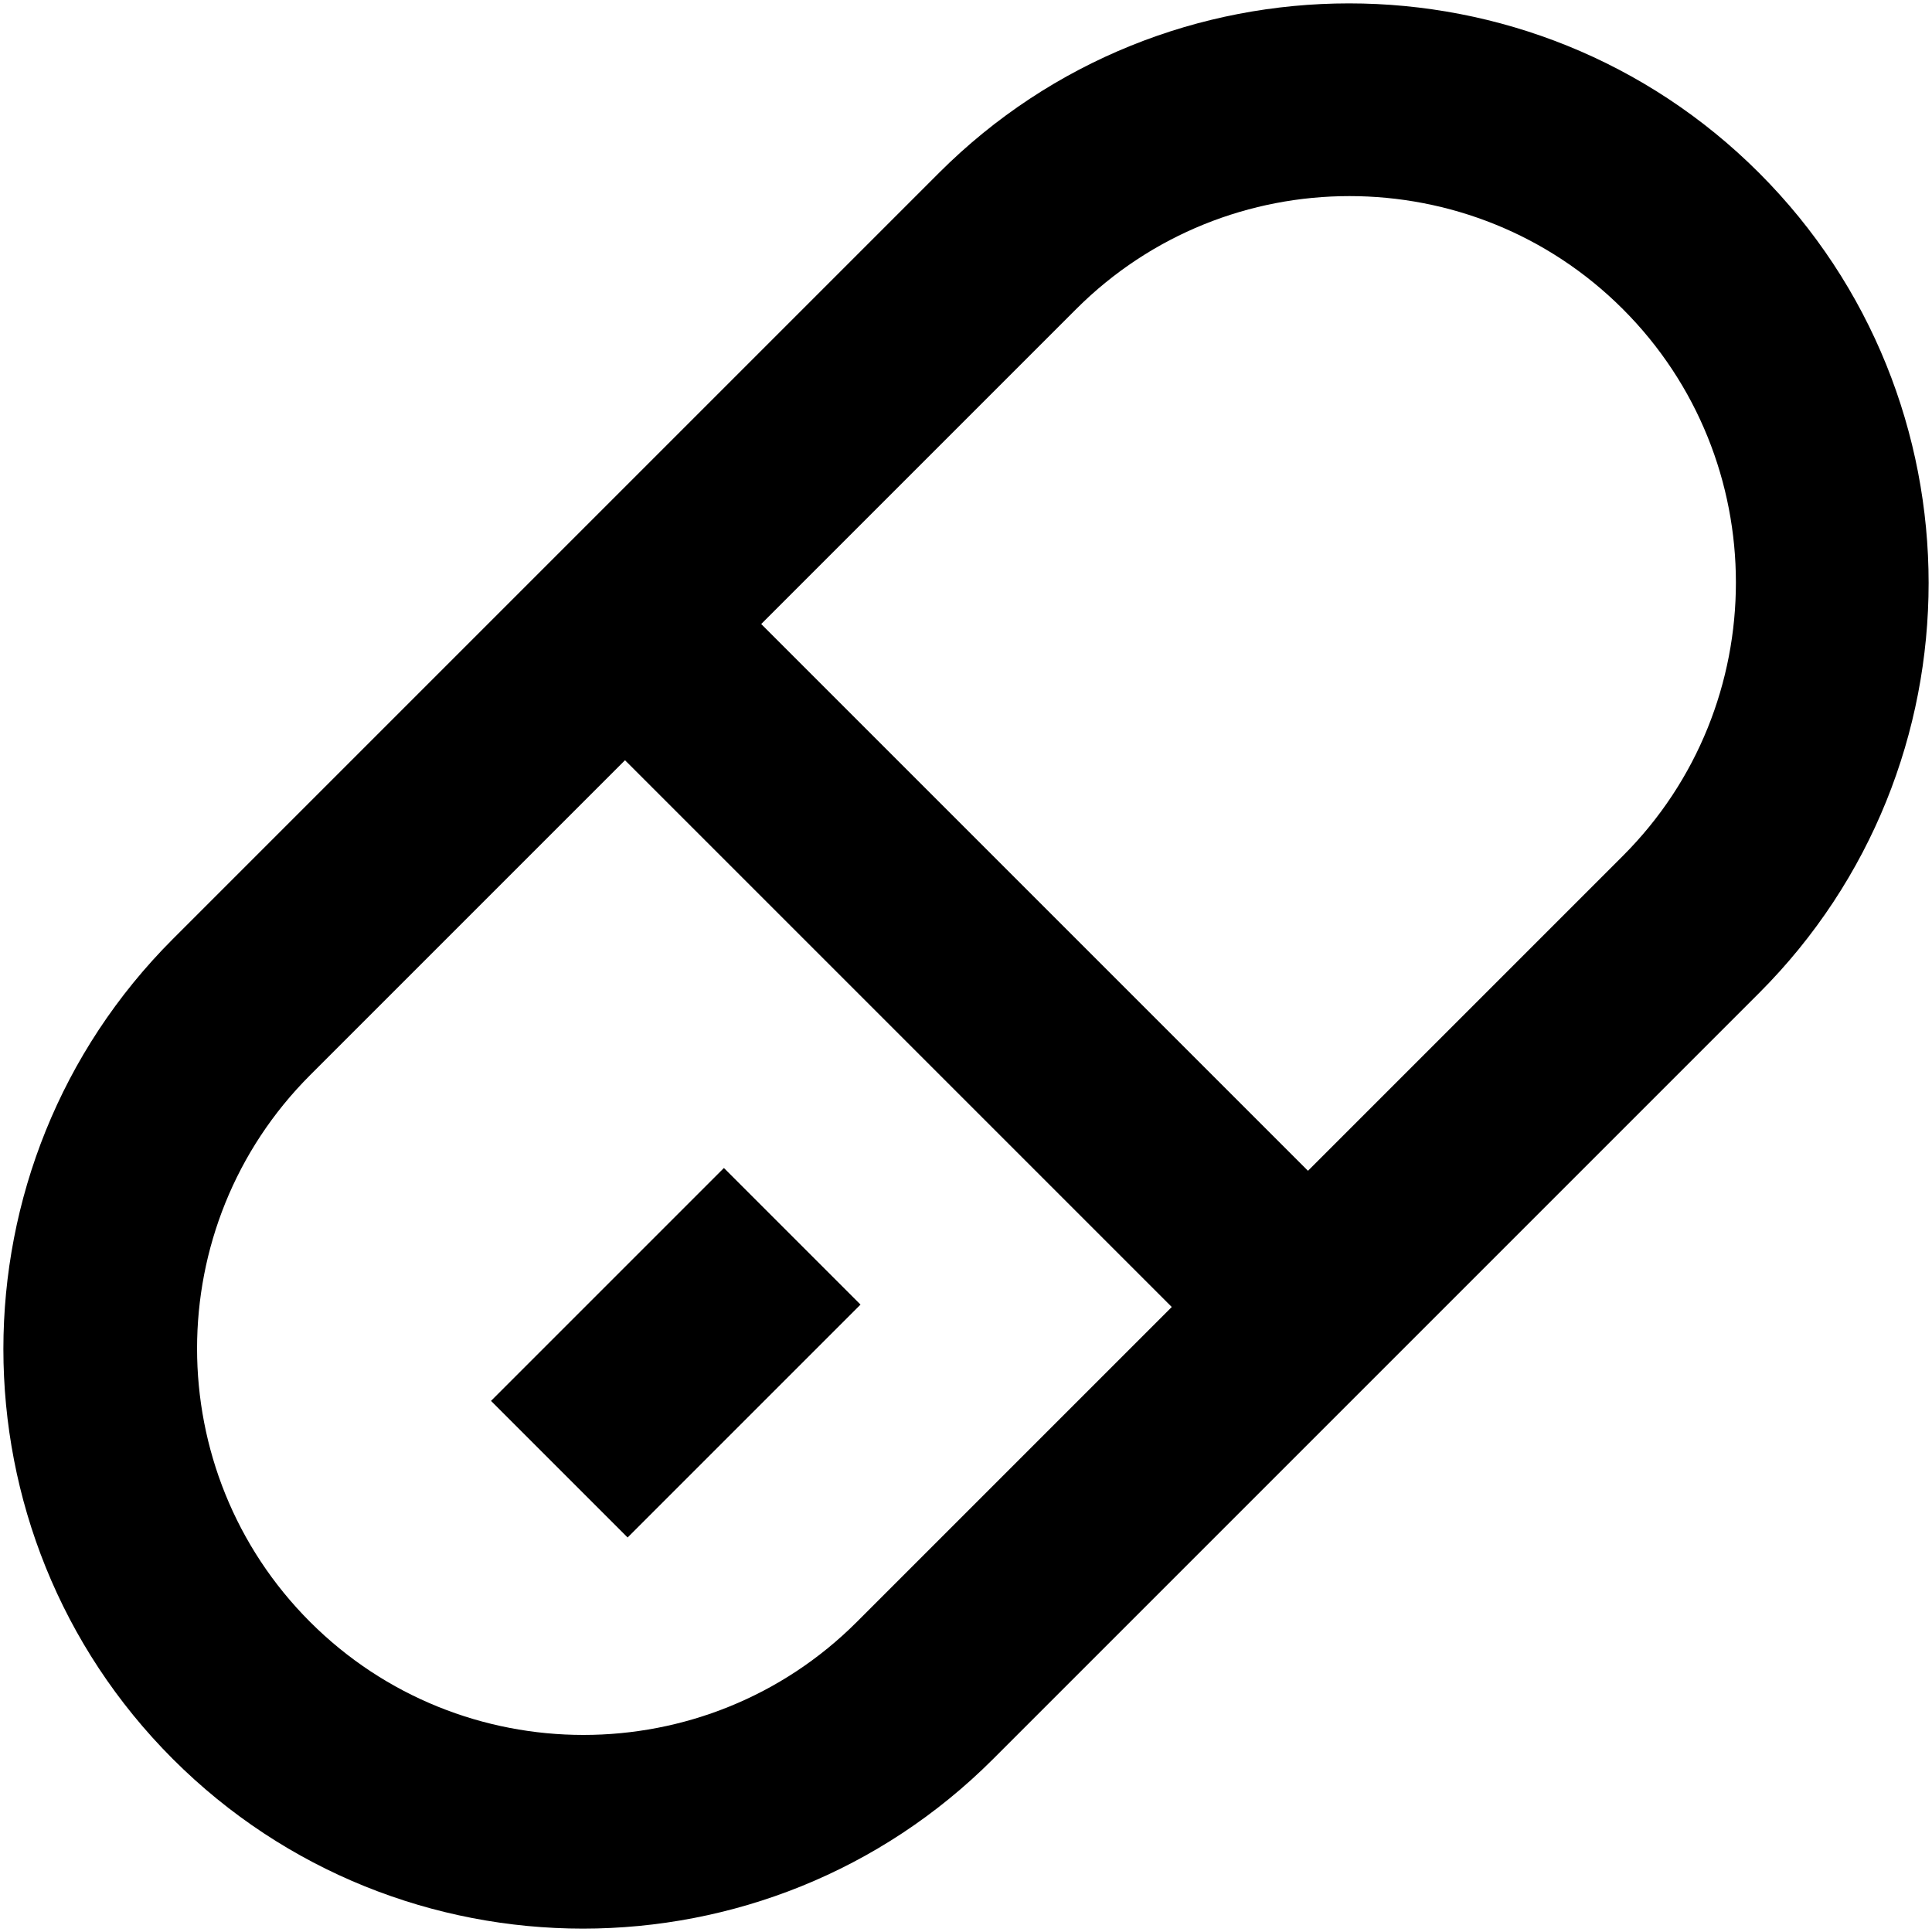 <svg viewBox="0 0 20 20" xmlns="http://www.w3.org/2000/svg"><g fill="currentColor"><path d="m7.494 12.091-2.411 2.411 1.414 1.414 2.411-2.411z"/><path d="m18.21 1.79c-2.34-2.34-6.15-2.34-8.49 0l-7.93 7.93c-2.34 2.34-2.34 6.15 0 8.49 2.34 2.34 6.15 2.34 8.49 0l7.93-7.93c2.34-2.34 2.34-6.15 0-8.49zm-9.34 15c-1.56 1.56-4.1 1.56-5.66 0s-1.56-4.1 0-5.66l3.26-3.26 5.66 5.66zm7.93-7.93-3.26 3.26-5.66-5.66 3.26-3.26c1.56-1.56 4.1-1.56 5.66 0s1.56 4.1 0 5.66z"/></g></svg>